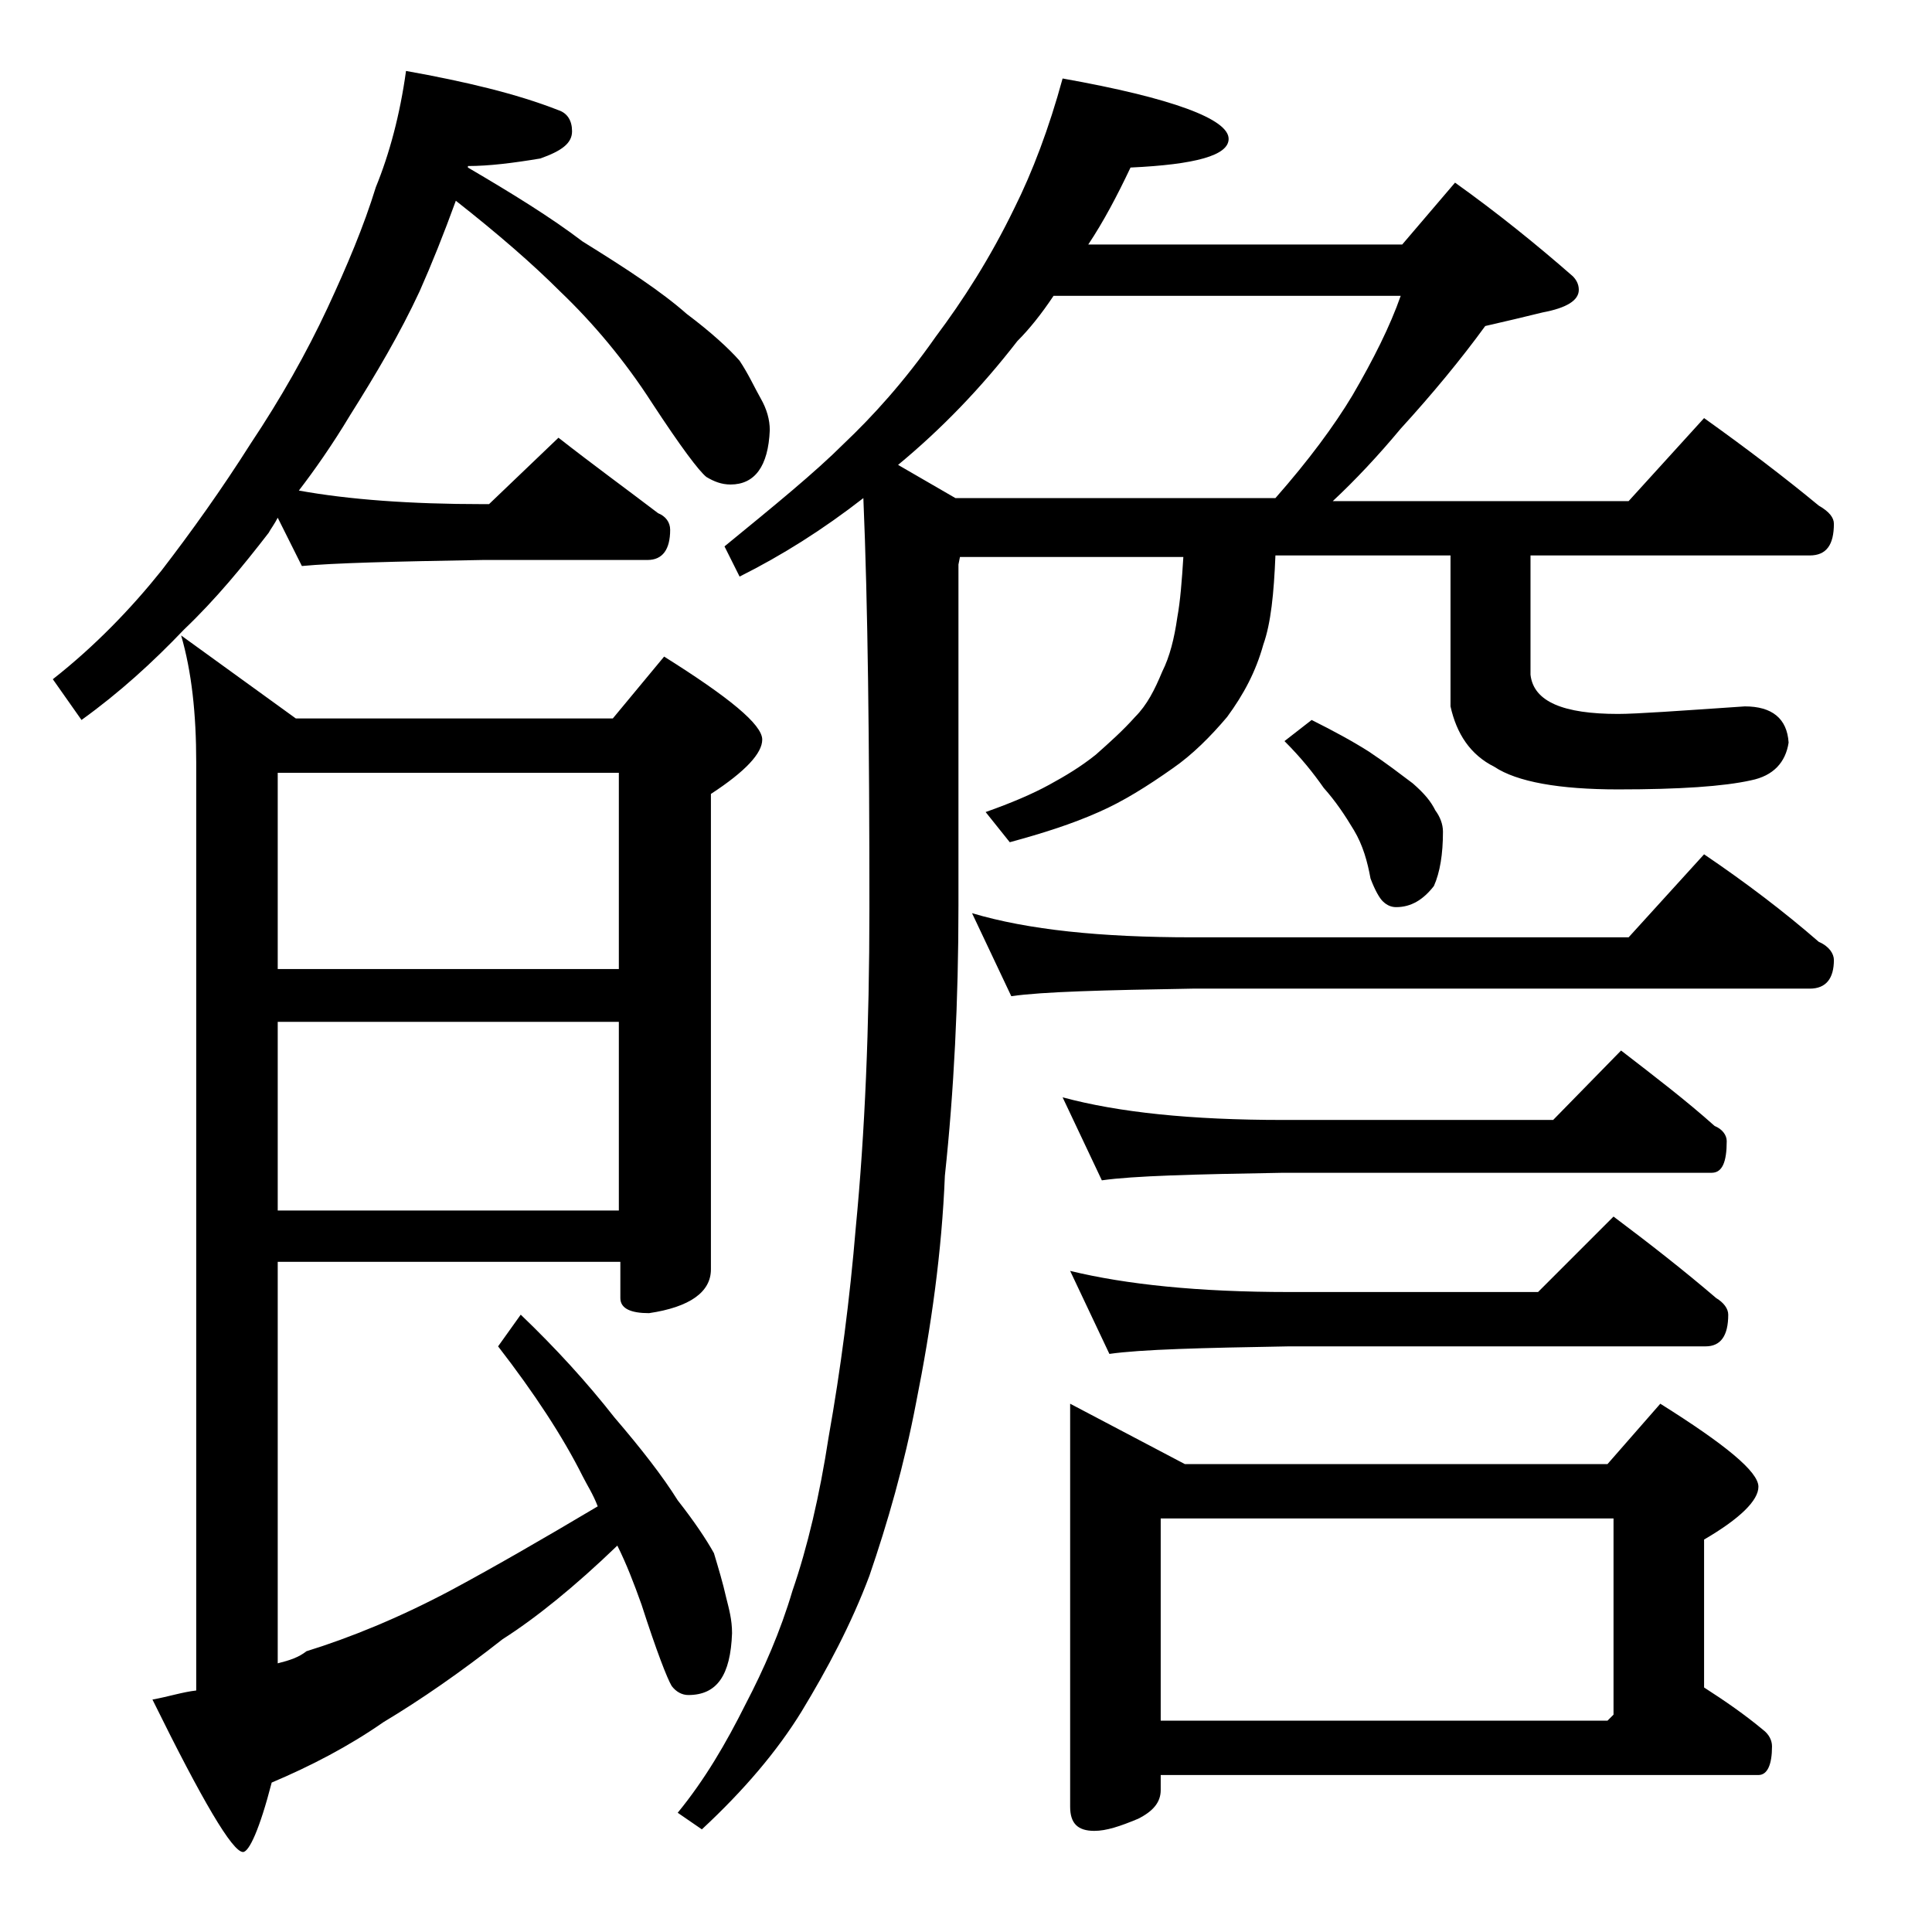 <?xml version="1.0" encoding="utf-8"?>
<!-- Generator: Adobe Illustrator 18.0.0, SVG Export Plug-In . SVG Version: 6.00 Build 0)  -->
<!DOCTYPE svg PUBLIC "-//W3C//DTD SVG 1.1//EN" "http://www.w3.org/Graphics/SVG/1.1/DTD/svg11.dtd">
<svg version="1.1" id="Layer_1" xmlns="http://www.w3.org/2000/svg" xmlns:xlink="http://www.w3.org/1999/xlink" x="0px" y="0px"
	 viewBox="0 0 128 128" enable-background="new 0 0 128 128" xml:space="preserve">
<path d="M26.9,4.7c3.9,0.7,7.3,1.5,10.1,2.6c0.6,0.2,0.9,0.7,0.9,1.4c0,0.8-0.7,1.3-2.1,1.8C34,10.8,32.4,11,31,11v0.1
	c2.9,1.7,5.5,3.3,7.6,4.9c2.9,1.8,5.2,3.3,6.9,4.8c1.6,1.2,2.8,2.3,3.5,3.1c0.6,0.9,1,1.8,1.4,2.5c0.4,0.7,0.6,1.4,0.6,2.1
	c-0.1,2.4-1,3.6-2.6,3.6c-0.6,0-1.1-0.2-1.6-0.5c-0.5-0.4-1.7-2-3.6-4.9c-1.8-2.8-3.9-5.3-6.1-7.4c-1.8-1.8-4.1-3.8-6.9-6
	c-0.8,2.2-1.6,4.2-2.4,6c-1.3,2.8-2.9,5.5-4.6,8.2c-1.2,2-2.4,3.7-3.4,5c3.3,0.6,7.4,0.9,12.2,0.9h0.4L37,29c2.3,1.8,4.5,3.4,6.6,5
	c0.5,0.2,0.8,0.6,0.8,1.1c0,1.3-0.5,2-1.5,2H32c-5.9,0.1-9.9,0.2-12,0.4l-1.6-3.2c-0.2,0.4-0.5,0.8-0.6,1c-1.7,2.2-3.5,4.4-5.6,6.4
	c-2.1,2.2-4.3,4.2-6.8,6L3.5,45c2.8-2.2,5.2-4.7,7.2-7.2c2-2.6,4-5.4,5.9-8.4c2-3,3.7-6,5.1-9c1.3-2.8,2.4-5.4,3.2-8
	C25.8,10.2,26.5,7.6,26.9,4.7z M18.4,83.7v26.5c0.8-0.2,1.4-0.4,1.9-0.8c2.9-0.9,6.1-2.2,9.5-4c2.8-1.5,6.1-3.4,9.8-5.6
	c-0.3-0.8-0.7-1.4-1-2c-1.3-2.6-3.2-5.5-5.6-8.6l1.5-2.1c2.3,2.2,4.4,4.5,6.2,6.8c1.8,2.1,3.2,3.9,4.2,5.5c1.1,1.4,1.9,2.6,2.4,3.5
	c0.3,1,0.6,2,0.8,2.9c0.2,0.8,0.4,1.5,0.4,2.4c-0.1,2.8-1,4.1-2.9,4.1c-0.4,0-0.8-0.2-1.1-0.6c-0.3-0.5-1-2.3-2-5.4
	c-0.5-1.4-1-2.7-1.6-3.9c-2.8,2.7-5.4,4.8-7.6,6.2c-2.8,2.2-5.4,4-7.9,5.5c-2.3,1.6-4.8,2.9-7.4,4c-0.8,3.1-1.5,4.6-1.9,4.6
	c-0.7,0-2.7-3.4-6-10.1c1.1-0.2,2-0.5,2.9-0.6V50.5c0-3.2-0.3-6-1-8.4l7.6,5.5h21l3.4-4.1c4.3,2.7,6.5,4.5,6.5,5.5
	c0,0.9-1.1,2.1-3.4,3.6v31.5c0,1.5-1.4,2.5-4.1,2.9c-1.2,0-1.9-0.3-1.9-1v-2.4H18.4z M18.4,51.2v13H41v-13H18.4z M18.4,67.7v12.5H41
	V67.7H18.4z M70.4,5.2c7.3,1.3,11,2.7,11,4c0,1.1-2.2,1.7-6.5,1.9c-0.9,1.9-1.8,3.6-2.8,5.1h20.8l3.5-4.1c2.8,2,5.4,4.1,7.8,6.2
	c0.2,0.2,0.4,0.5,0.4,0.9c0,0.7-0.8,1.2-2.4,1.5c-1.2,0.3-2.5,0.6-3.8,0.9c-1.6,2.2-3.5,4.5-5.6,6.8c-1.5,1.8-3,3.4-4.5,4.8h19.6
	l5-5.5c2.8,2,5.3,3.9,7.6,5.8c0.7,0.4,1,0.8,1,1.2c0,1.4-0.5,2.1-1.6,2.1h-18.5v7.9c0.2,1.8,2.2,2.6,5.8,2.6c1.2,0,4-0.2,8.4-0.5
	c1.8,0,2.8,0.8,2.9,2.4c-0.2,1.3-1,2.2-2.5,2.5c-1.8,0.4-4.7,0.6-8.8,0.6c-3.9,0-6.7-0.5-8.2-1.5c-1.6-0.8-2.5-2.2-2.9-4v-10H84.5
	c-0.1,2.5-0.3,4.5-0.8,5.9c-0.5,1.8-1.3,3.3-2.4,4.8c-1.1,1.3-2.3,2.5-3.6,3.4c-1.7,1.2-3.3,2.2-4.9,2.9c-1.8,0.8-3.7,1.4-5.9,2
	l-1.6-2c1.7-0.6,3.1-1.2,4.2-1.8c1.1-0.6,2.1-1.2,3.1-2c0.9-0.8,1.8-1.6,2.6-2.5c0.8-0.8,1.3-1.8,1.8-3c0.5-1,0.8-2.2,1-3.6
	c0.2-1.1,0.3-2.4,0.4-4H63.6l-0.1,0.5V60c0,6.3-0.3,12.3-0.9,17.9c-0.2,5-0.9,10-1.9,15c-0.8,4.2-1.9,8-3.1,11.5
	c-1.2,3.2-2.8,6.2-4.5,9c-1.6,2.6-3.8,5.2-6.6,7.8l-1.6-1.1c1.8-2.2,3.2-4.6,4.5-7.2c1.2-2.3,2.3-4.8,3.1-7.5
	c1-2.9,1.8-6.3,2.4-10.2c0.8-4.5,1.4-9.1,1.8-13.9c0.6-6.2,0.9-13.3,0.9-21.1c0-11-0.1-20.1-0.4-27.2c-2.7,2.1-5.4,3.8-8.2,5.2
	L48,36.2c3.3-2.7,6-4.9,7.9-6.8c1.9-1.8,4-4.1,6.1-7.1c1.8-2.4,3.6-5.2,5.2-8.5C68.4,11.4,69.5,8.5,70.4,5.2z M59.5,30.8l3.8,2.2
	h21.2c2.2-2.5,3.9-4.8,5.1-6.8c1.4-2.4,2.5-4.6,3.2-6.6H69.8c-0.8,1.2-1.6,2.2-2.4,3C65,25.7,62.4,28.4,59.5,30.8z M64.4,60.5
	c3.7,1.1,8.5,1.6,14.6,1.6h28.9l5-5.5c2.8,1.9,5.3,3.8,7.6,5.8c0.7,0.3,1,0.8,1,1.2c0,1.2-0.5,1.9-1.6,1.9H79
	c-5.9,0.1-9.9,0.2-12,0.5L64.4,60.5z M70.4,72.7c3.7,1,8.5,1.5,14.6,1.5h17.9l4.5-4.6c2.2,1.7,4.3,3.3,6.2,5c0.5,0.2,0.8,0.6,0.8,1
	c0,1.4-0.3,2.1-1,2.1H85c-5.9,0.1-9.9,0.2-12,0.5L70.4,72.7z M70.9,84.2c3.7,0.9,8.5,1.4,14.5,1.4h16.5l5-5c2.4,1.8,4.7,3.6,6.8,5.4
	c0.5,0.3,0.8,0.7,0.8,1.1c0,1.4-0.5,2.1-1.5,2.1H85.4c-5.8,0.1-9.8,0.2-11.9,0.5L70.9,84.2z M70.9,93l7.6,4h28l3.5-4
	c4.3,2.7,6.5,4.5,6.5,5.5c0,0.9-1.2,2.1-3.6,3.5v9.8c1.4,0.9,2.7,1.8,3.9,2.8c0.4,0.3,0.6,0.7,0.6,1.1c0,1.2-0.3,1.9-0.9,1.9H76.9v1
	c0,0.8-0.5,1.4-1.5,1.9c-1.2,0.5-2.1,0.8-2.9,0.8c-1.1,0-1.6-0.5-1.6-1.6V93z M76.9,114h29.6l0.4-0.4v-13h-30V114z M86.9,47.7
	c1.4,0.7,2.7,1.4,3.8,2.1c1.2,0.8,2.1,1.5,2.9,2.1c0.8,0.7,1.2,1.2,1.5,1.8c0.3,0.4,0.5,0.9,0.5,1.4c0,1.5-0.2,2.7-0.6,3.6
	c-0.7,0.9-1.5,1.4-2.5,1.4c-0.3,0-0.6-0.1-0.9-0.4c-0.2-0.2-0.5-0.7-0.8-1.5c-0.2-1.1-0.5-2.2-1.1-3.2c-0.6-1-1.2-1.9-2-2.8
	c-0.7-1-1.5-2-2.6-3.1L86.9,47.7z"/>
</svg>
